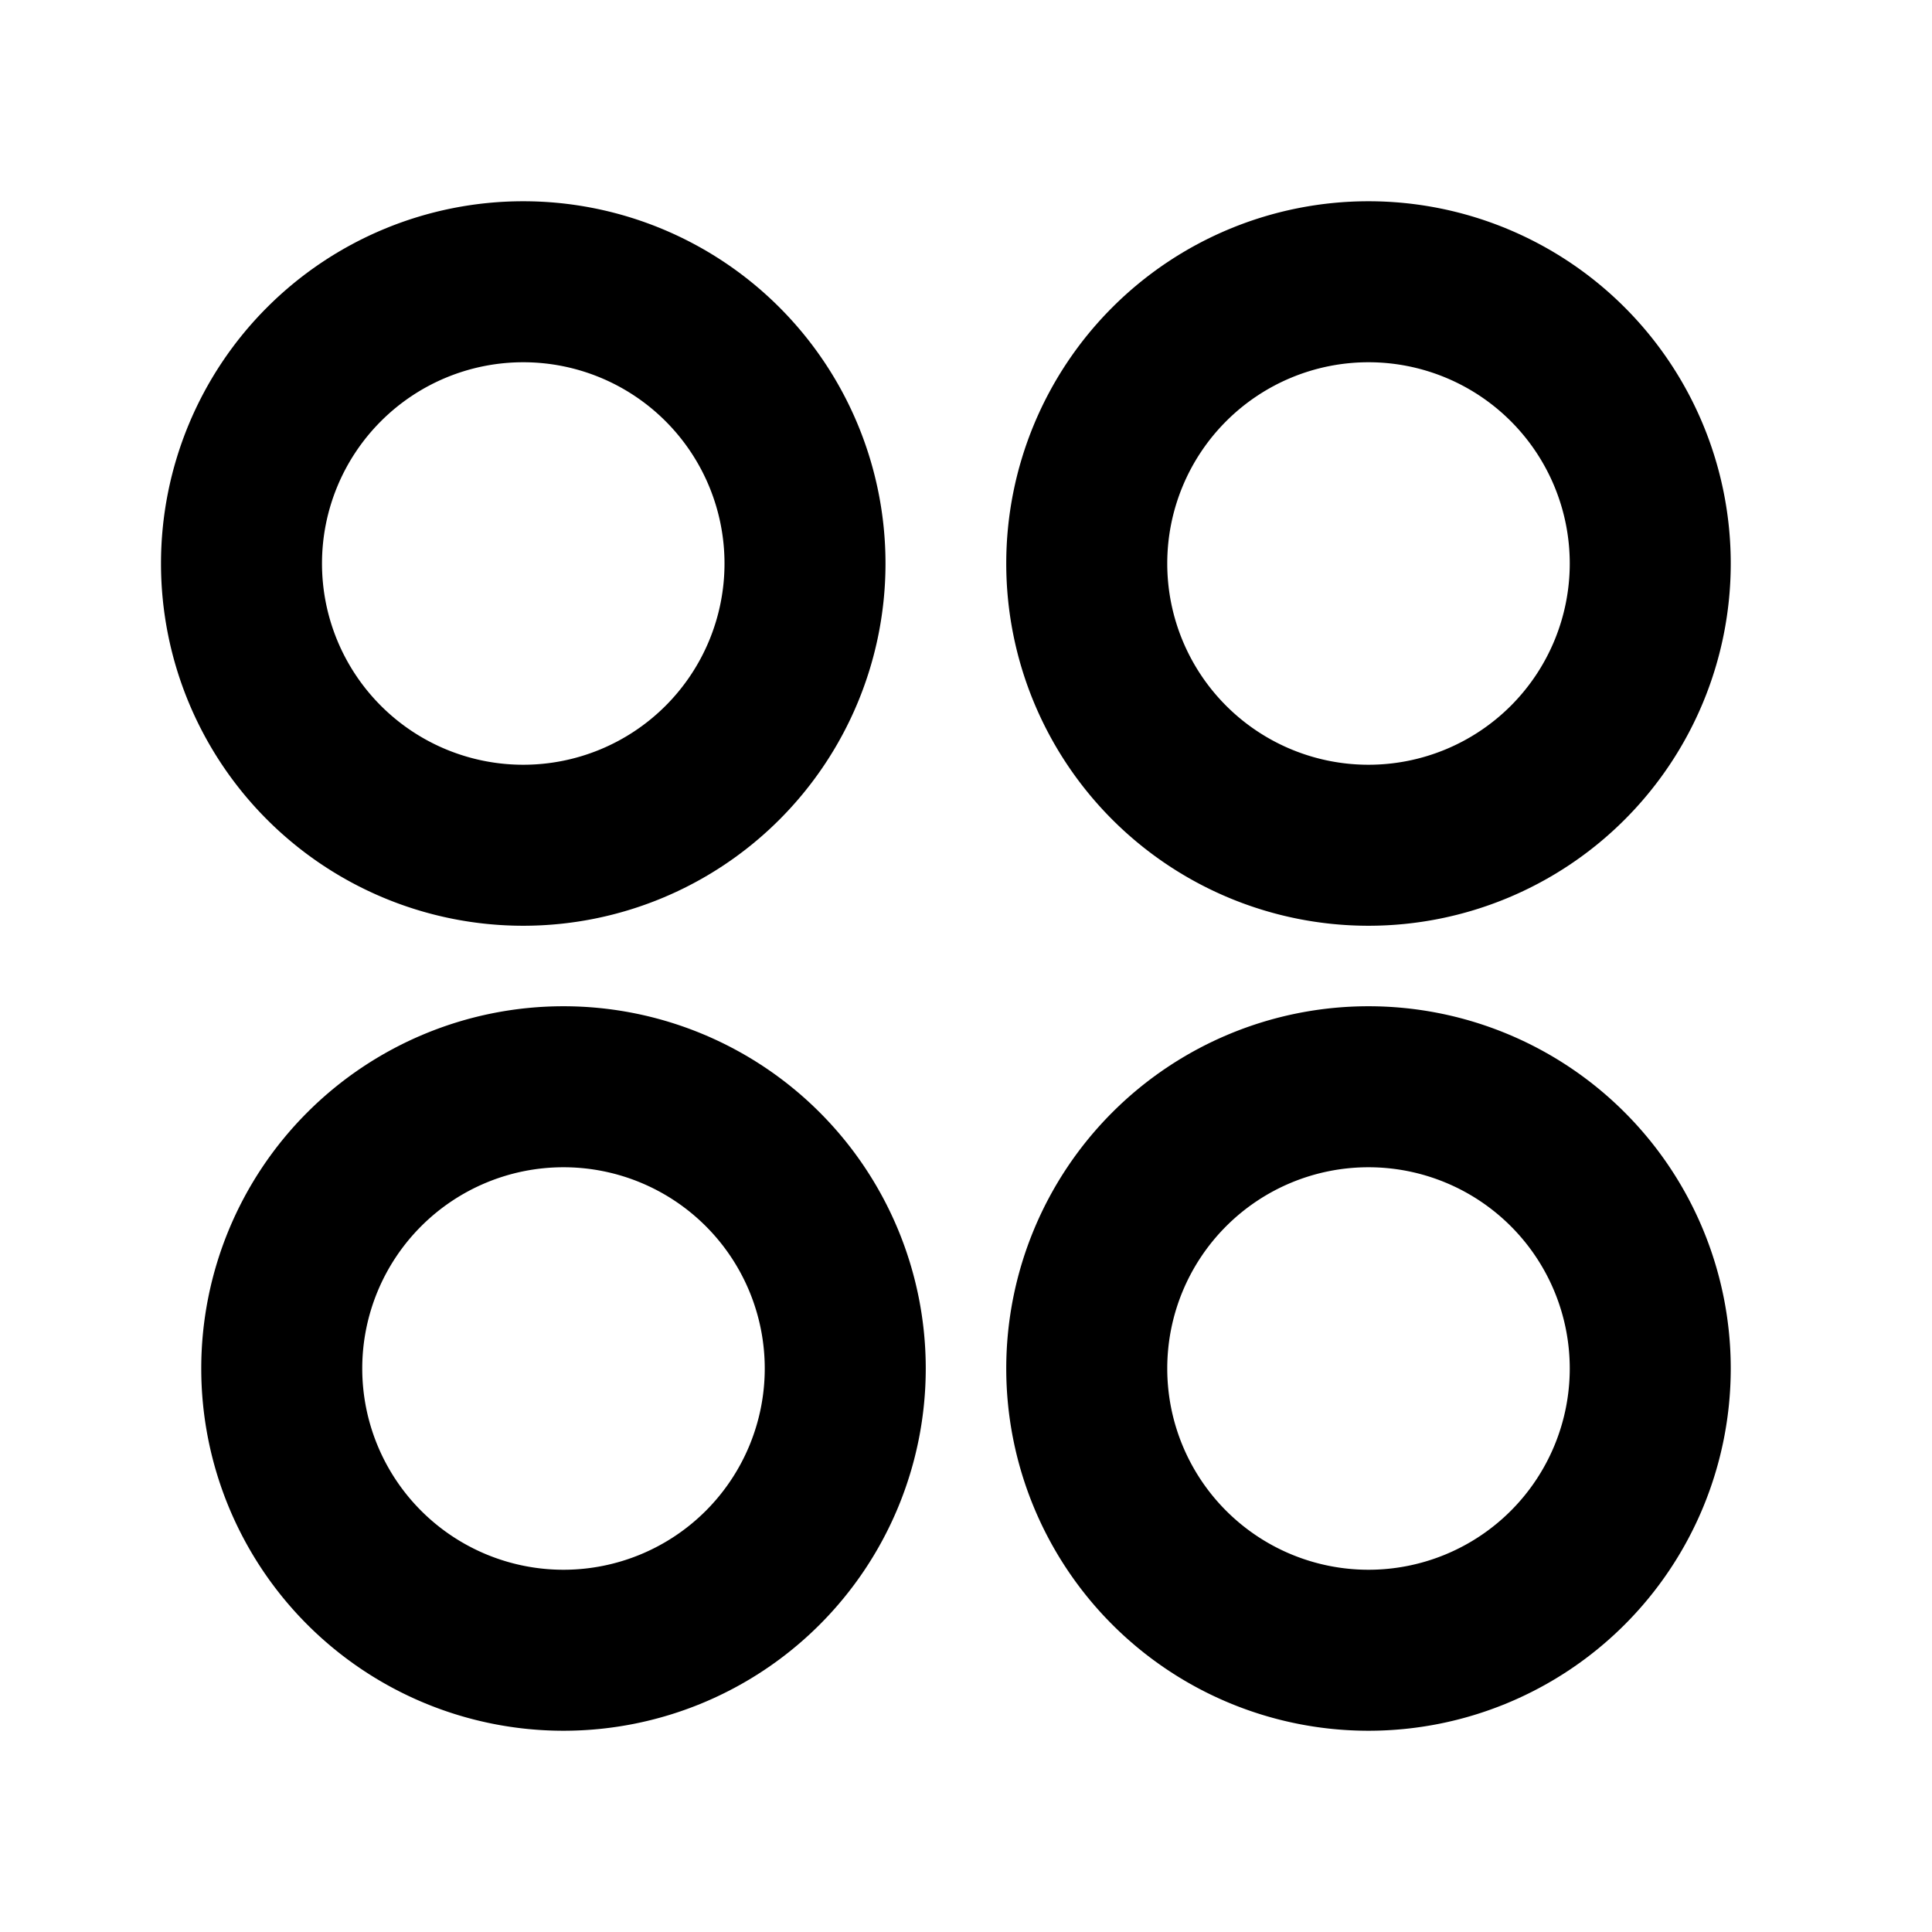 <?xml version="1.0" encoding="utf-8"?>
<!-- Uploaded to: SVG Repo, www.svgrepo.com, Generator: SVG Repo Mixer Tools -->
<svg width="800px" height="800px" viewBox="0 0 24 24" xmlns="http://www.w3.org/2000/svg">
    <g>
        <path fill="none" d="M0 0h24v24H0z"/>
        <path d="M6.5 11.5a4.5 4.5 0 1 1 0-9 4.5 4.5 0 0 1 0 9zm.5 10a4.5 4.5 0 1 1 0-9 4.5 4.5 0 0 1 0 9zm10-10a4.5 4.5 0 1 1 0-9 4.5 4.5 0 0 1 0 9zm0 10a4.5 4.5 0 1 1 0-9 4.5 4.5 0 0 1 0 9zM6.5 9.5a2.5 2.5 0 1 0 0-5 2.5 2.5 0 0 0 0 5zm.5 10a2.5 2.5 0 1 0 0-5 2.5 2.5 0 0 0 0 5zm10-10a2.5 2.5 0 1 0 0-5 2.5 2.5 0 0 0 0 5zm0 10a2.5 2.5 0 1 0 0-5 2.5 2.5 0 0 0 0 5z"/>
    </g>
</svg>